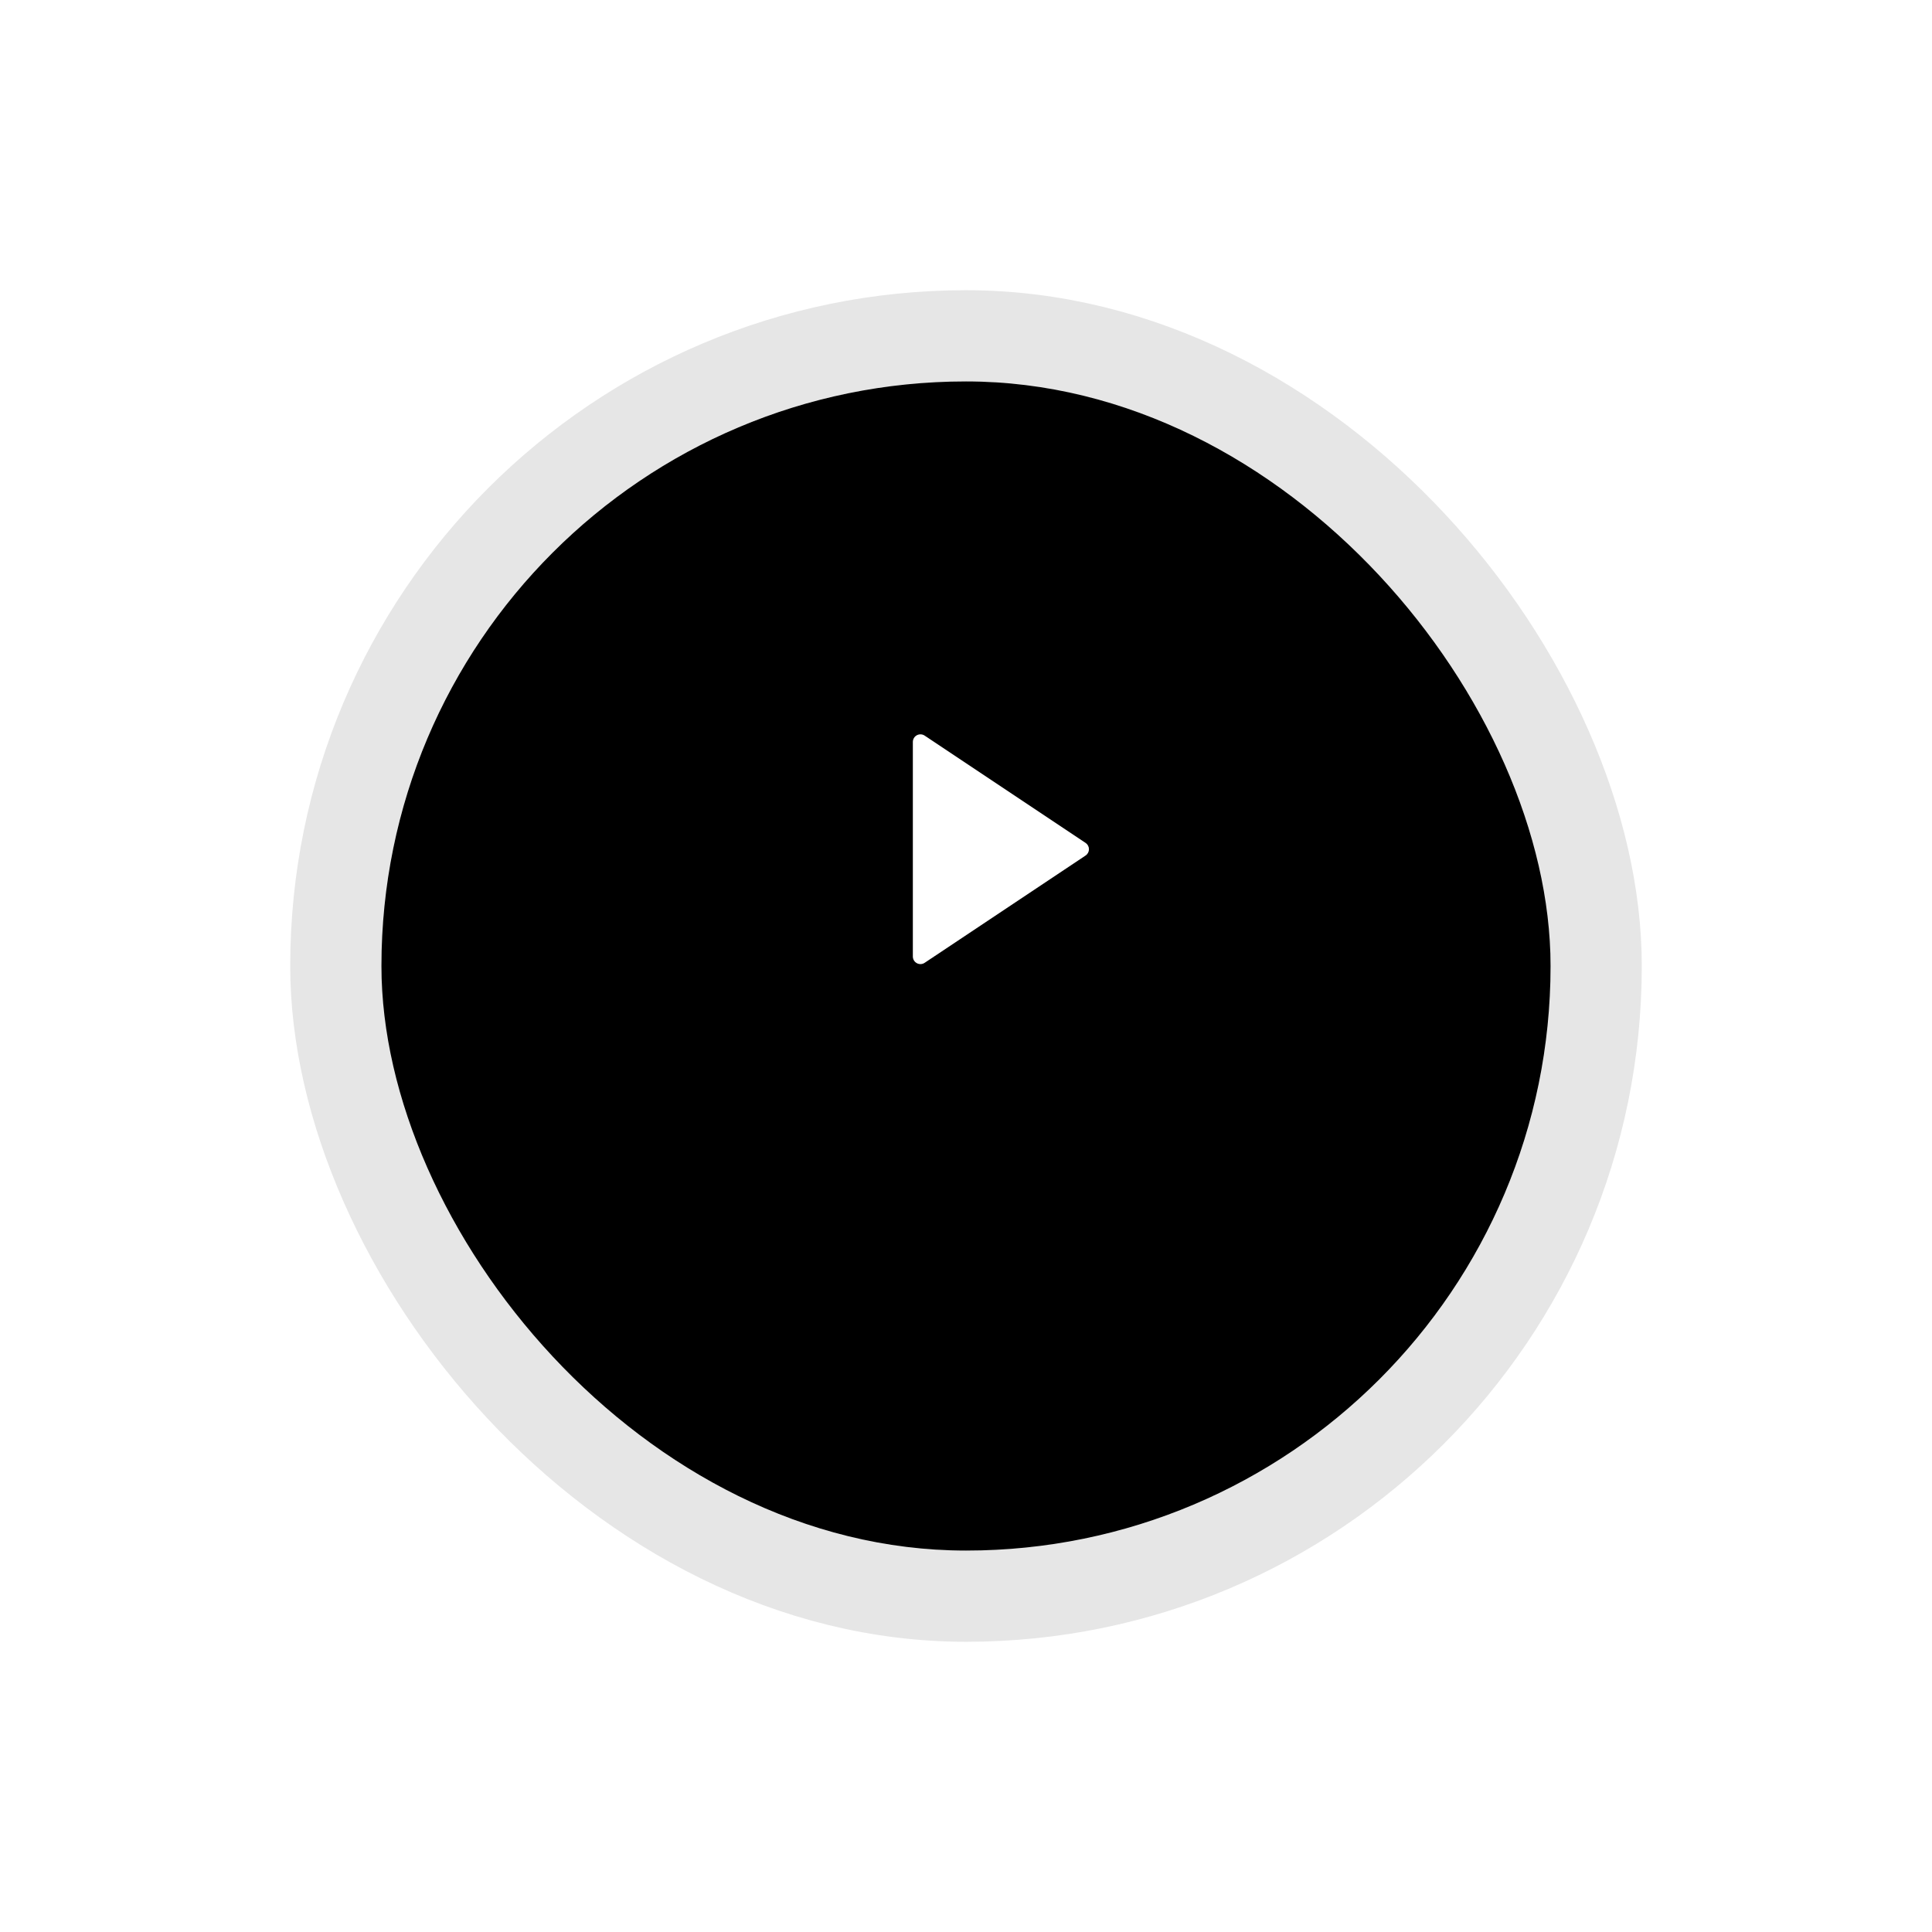 <svg width="233" height="233" viewBox="0 0 233 233" fill="none" xmlns="http://www.w3.org/2000/svg">
<g filter="url(#filter0_d_2_9678)">
<rect x="46" y="31" width="141" height="141" rx="70.5" fill="black"/>
<rect x="40.5" y="25.5" width="152" height="152" rx="76" stroke="black" stroke-opacity="0.1" stroke-width="11"/>
</g>
<g clip-path="url(#clip0_2_9678)">
<path d="M130.921 103.177L111.513 116.116C111.375 116.208 111.215 116.261 111.049 116.269C110.884 116.277 110.72 116.24 110.574 116.161C110.428 116.083 110.305 115.967 110.22 115.825C110.135 115.683 110.09 115.52 110.09 115.355V89.477C110.09 89.311 110.135 89.148 110.22 89.007C110.305 88.864 110.428 88.748 110.574 88.67C110.72 88.592 110.884 88.555 111.049 88.563C111.215 88.57 111.375 88.623 111.513 88.715L130.921 101.654C131.047 101.738 131.15 101.851 131.221 101.984C131.292 102.117 131.329 102.265 131.329 102.416C131.329 102.566 131.292 102.715 131.221 102.848C131.15 102.981 131.047 103.094 130.921 103.177Z" fill="white"/>
</g>
<rect x="89.942" y="74.942" width="54.948" height="54.948" stroke="black" stroke-opacity="0.1" stroke-width="11"/>
<defs>
<filter id="filter0_d_2_9678" x="0" y="0" width="233" height="233" filterUnits="userSpaceOnUse" color-interpolation-filters="sRGB">
<feFlood flood-opacity="0" result="BackgroundImageFix"/>
<feColorMatrix in="SourceAlpha" type="matrix" values="0 0 0 0 0 0 0 0 0 0 0 0 0 0 0 0 0 0 127 0" result="hardAlpha"/>
<feOffset dy="15"/>
<feGaussianBlur stdDeviation="17.5"/>
<feColorMatrix type="matrix" values="0 0 0 0 0.267 0 0 0 0 0.451 0 0 0 0 0.98 0 0 0 0.44 0"/>
<feBlend mode="normal" in2="BackgroundImageFix" result="effect1_dropShadow_2_9678"/>
<feBlend mode="normal" in="SourceGraphic" in2="effect1_dropShadow_2_9678" result="shape"/>
</filter>
<clipPath id="clip0_2_9678">
<rect x="95.442" y="80.442" width="43.948" height="43.948" fill="white"/>
</clipPath>
</defs>
</svg>
